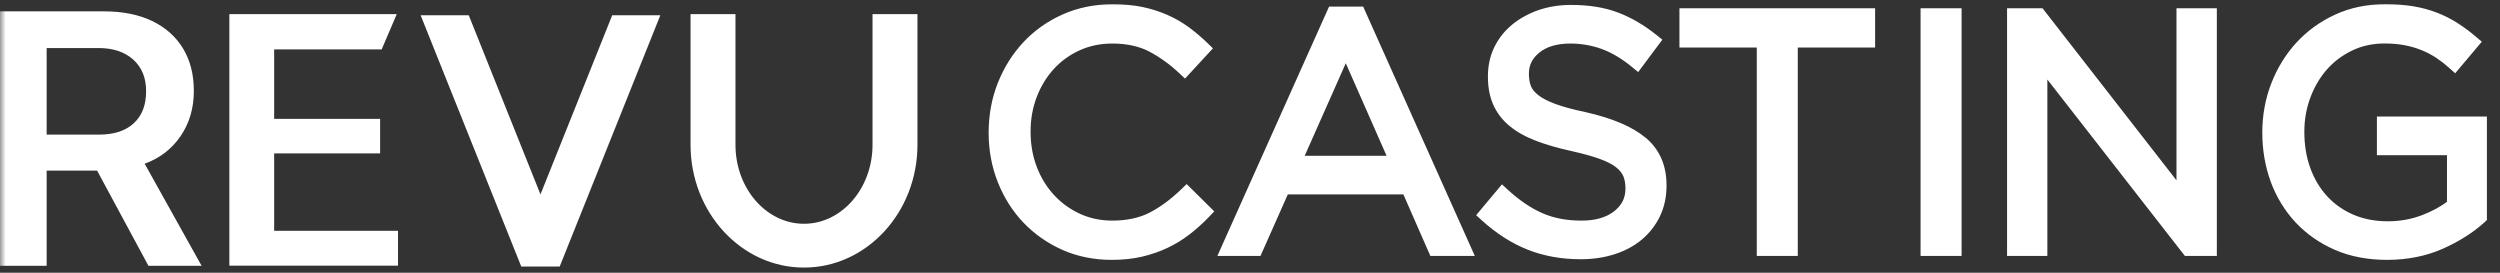 <svg xmlns="http://www.w3.org/2000/svg" width="220" height="24" viewBox="0 0 220 24" fill="none">
  <rect x="0" y="0" width="220" height="24" fill="#333333" stroke="none"/>
  <mask id="mask0_36_610" style="mask-type:luminance" maskUnits="userSpaceOnUse" x="0" y="0" width="220" height="24">
    <path fill-rule="evenodd" clip-rule="evenodd" d="M0 0H220V24H0V0Z" fill="white"/>
  </mask>
  <g mask="url(#mask0_36_610)">
    <path fill-rule="evenodd" clip-rule="evenodd" d="M209.168 13.659V10.26L209.156 10.256H218.848V19.367L218.632 19.567C217.64 20.465 216.407 21.249 214.966 21.889C213.504 22.537 211.851 22.868 210.05 22.868C208.363 22.868 206.829 22.576 205.49 21.995C204.15 21.414 202.985 20.605 202.027 19.588C201.074 18.571 200.336 17.371 199.832 16.015C199.336 14.672 199.082 13.193 199.082 11.675C199.082 10.158 199.344 8.704 199.866 7.357C200.387 6.009 201.124 4.801 202.065 3.771C203.01 2.737 204.159 1.902 205.477 1.292C206.803 0.678 208.295 0.368 209.91 0.368C210.787 0.368 211.605 0.427 212.347 0.55C213.097 0.673 213.801 0.864 214.449 1.114C215.093 1.36 215.708 1.673 216.276 2.038C216.826 2.39 217.373 2.797 217.899 3.246L218.399 3.67L216.055 6.45L215.547 5.992C215.186 5.666 214.805 5.369 214.407 5.102C214.017 4.844 213.589 4.619 213.144 4.432C212.694 4.246 212.19 4.093 211.648 3.987C211.105 3.882 210.491 3.826 209.821 3.826C208.804 3.826 207.859 4.034 207.007 4.437C206.147 4.848 205.401 5.403 204.786 6.094C204.167 6.793 203.676 7.624 203.32 8.565C202.964 9.51 202.782 10.518 202.782 11.565C202.782 12.769 202.955 13.824 203.307 14.79C203.65 15.735 204.146 16.566 204.782 17.261C205.413 17.952 206.189 18.499 207.079 18.884C207.973 19.274 209.007 19.473 210.143 19.473C211.215 19.473 212.232 19.287 213.178 18.918C214.017 18.592 214.741 18.202 215.335 17.761V13.659H209.168ZM104.427 16.198L106.855 18.6L106.406 19.071C105.864 19.639 105.287 20.156 104.698 20.613C104.088 21.084 103.431 21.487 102.74 21.813C102.041 22.143 101.286 22.402 100.494 22.588C99.693 22.775 98.794 22.868 97.824 22.868C96.273 22.868 94.819 22.576 93.505 21.995C92.2 21.419 91.047 20.613 90.081 19.609C89.119 18.609 88.356 17.41 87.814 16.049C87.275 14.689 87 13.243 87 11.68C87 10.116 87.275 8.637 87.814 7.281C88.356 5.924 89.115 4.717 90.077 3.695C91.039 2.67 92.2 1.852 93.531 1.263C94.862 0.673 96.336 0.373 97.909 0.373C98.875 0.373 99.761 0.453 100.549 0.618C101.333 0.784 102.075 1.021 102.753 1.322C103.427 1.619 104.062 1.987 104.643 2.415C105.207 2.835 105.758 3.301 106.275 3.805L106.737 4.255L104.283 6.916L103.795 6.458C102.973 5.683 102.083 5.039 101.147 4.543C100.252 4.072 99.155 3.831 97.879 3.831C96.858 3.831 95.9 4.026 95.035 4.416C94.167 4.806 93.4 5.352 92.76 6.043C92.115 6.742 91.607 7.569 91.242 8.51C90.878 9.45 90.691 10.48 90.691 11.561C90.691 12.718 90.874 13.744 91.242 14.701C91.603 15.642 92.115 16.473 92.76 17.168C93.4 17.863 94.167 18.414 95.04 18.817C95.9 19.211 96.858 19.414 97.875 19.414C99.15 19.414 100.257 19.177 101.164 18.711C102.104 18.227 103.045 17.532 103.961 16.647L104.427 16.198ZM0 1V23.39H4.105V15.011H8.338H8.441H8.544L13.063 23.39H17.741L12.729 14.406C14.054 13.93 15.107 13.124 15.887 11.986C16.667 10.848 17.057 9.524 17.057 8.014V7.982C17.057 6.544 16.738 5.303 16.102 4.258C15.466 3.214 14.559 2.409 13.381 1.846C12.204 1.282 10.798 1 9.165 1H0ZM20.183 23.38V1.245H34.914L33.587 4.347H24.126V10.459H33.449V13.498H24.126V20.309H35.023V23.376V23.38H20.183ZM47.562 17.106L53.876 1.341H58.11L49.254 23.452H45.87L37.015 1.341H41.249L47.562 17.106ZM76.782 1.245V12.745C76.782 16.576 74.077 19.692 70.751 19.692C67.427 19.692 64.722 16.576 64.722 12.745V1.245H60.768V12.745C60.768 18.702 65.247 23.547 70.751 23.547C76.256 23.547 80.736 18.702 80.736 12.745V1.245H76.782ZM8.656 4.227H4.105V11.845H8.735C10.04 11.845 11.053 11.512 11.774 10.845C12.496 10.178 12.857 9.244 12.857 8.044V8.014C12.857 6.844 12.479 5.921 11.726 5.244C10.973 4.566 9.949 4.227 8.656 4.227ZM119.959 0.58H116.959L107.546 21.588L107.131 22.52H110.924L113.327 17.108H123.498L125.871 22.52H129.783L120.133 0.97L119.959 0.58ZM122.019 13.709H114.814L118.429 5.564L122.019 13.709ZM139.522 9.866C141.879 10.395 143.65 11.15 144.799 12.112H144.811C146.036 13.137 146.655 14.544 146.655 16.303C146.655 17.329 146.464 18.219 146.074 19.032C145.693 19.825 145.159 20.512 144.485 21.079C143.815 21.639 143.01 22.075 142.082 22.372C141.167 22.665 140.162 22.813 139.098 22.813C137.399 22.813 135.822 22.525 134.407 21.961C133 21.397 131.639 20.524 130.368 19.363L129.902 18.935L132.173 16.223L132.682 16.693C133.686 17.613 134.704 18.308 135.716 18.753C136.708 19.194 137.874 19.414 139.183 19.414C140.395 19.414 141.362 19.134 142.061 18.579C142.726 18.045 143.04 17.418 143.04 16.596C143.04 16.163 142.98 15.82 142.858 15.515C142.743 15.244 142.54 14.981 142.239 14.739C141.908 14.472 141.429 14.222 140.815 13.998C140.162 13.756 139.31 13.519 138.276 13.29C137.09 13.031 136.039 12.726 135.149 12.383C134.229 12.031 133.449 11.59 132.83 11.078C132.19 10.548 131.712 9.912 131.398 9.196C131.093 8.492 130.936 7.687 130.936 6.738C130.936 5.789 131.118 4.949 131.491 4.17C131.86 3.403 132.385 2.733 133.055 2.178C133.712 1.635 134.492 1.203 135.373 0.894C136.255 0.588 137.221 0.432 138.255 0.432C139.815 0.432 141.205 0.656 142.383 1.101C143.553 1.546 144.701 2.216 145.79 3.093L146.286 3.492L144.159 6.344L143.625 5.903C142.735 5.17 141.84 4.636 140.963 4.314C140.086 3.996 139.154 3.831 138.196 3.831C137.026 3.831 136.106 4.102 135.458 4.632C134.835 5.144 134.543 5.733 134.543 6.475C134.543 6.92 134.602 7.285 134.725 7.585C134.835 7.857 135.051 8.119 135.365 8.37C135.712 8.645 136.217 8.908 136.861 9.145C137.539 9.395 138.433 9.637 139.518 9.866H139.522ZM147.791 4.183H154.597V22.521H158.204V4.183H165.01V0.729H147.791V4.183ZM169.01 0.729H172.621V22.521H169.01V0.729ZM191.53 15.867L179.744 0.729H176.621V22.521H180.168V6.997L192.145 22.36L192.272 22.521H195.082V0.729H191.53V15.867Z" fill="white"/>
  </g>
</svg>